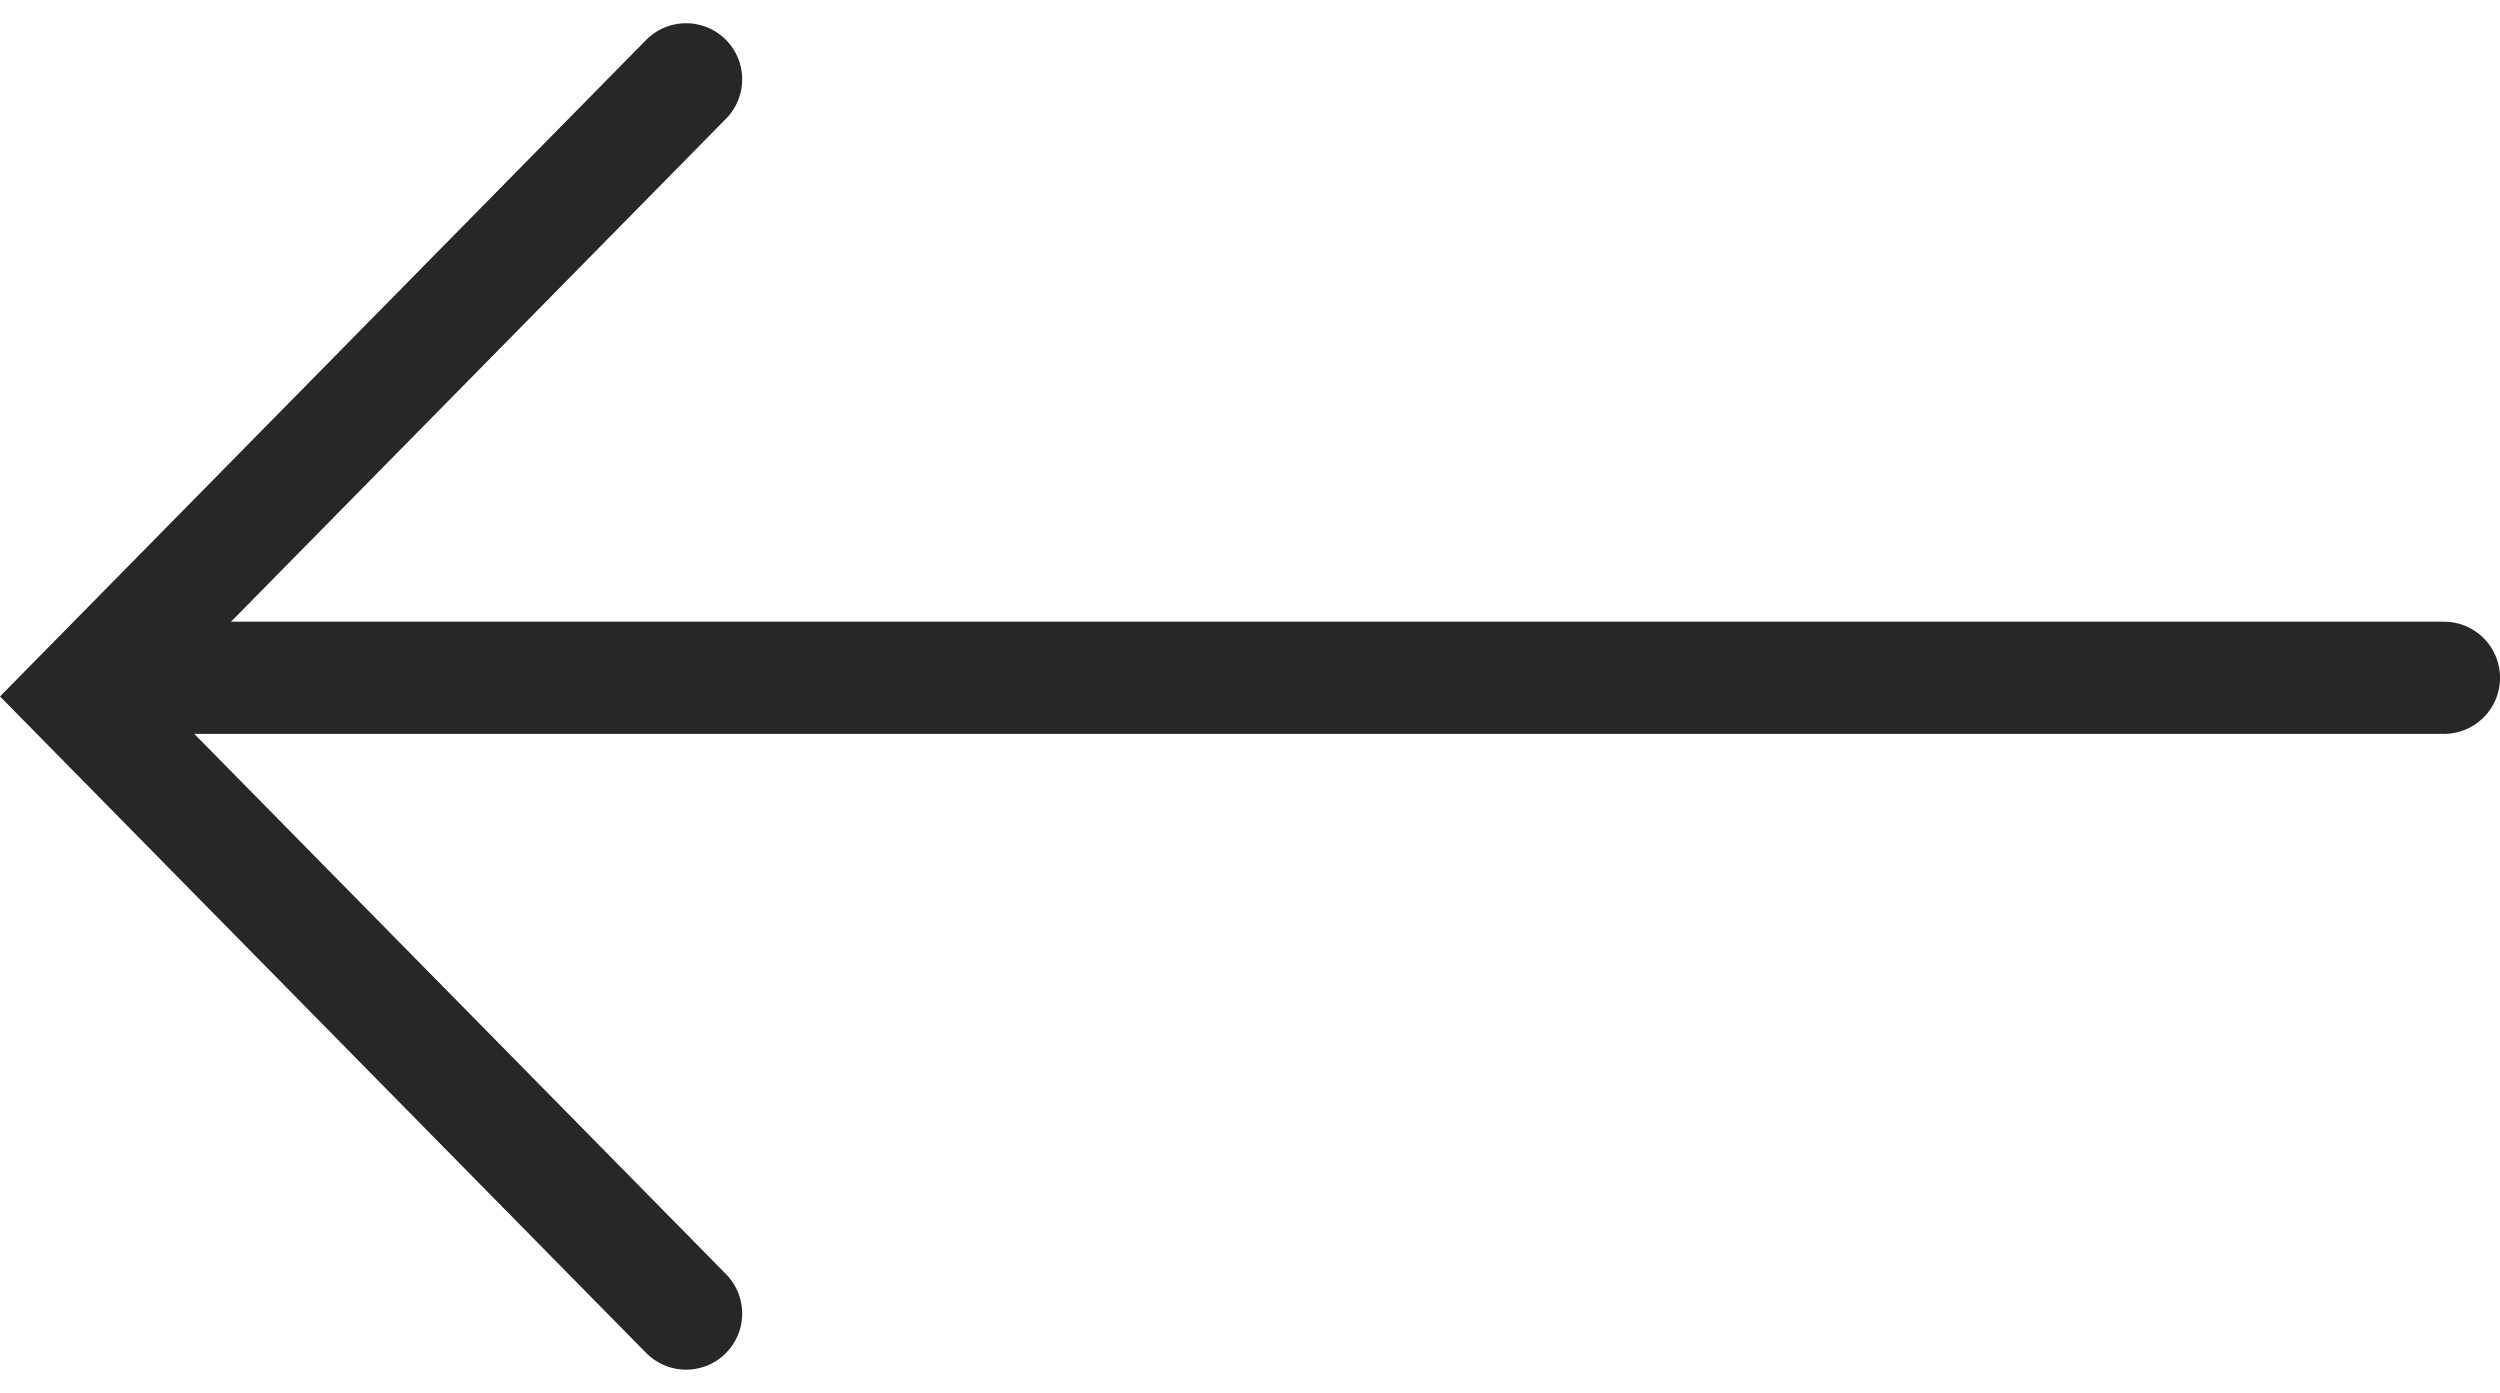 <svg xmlns="http://www.w3.org/2000/svg" width="66.843" height="37.242" viewBox="0 0 66.843 37.242">
  <g id="Group_9807" data-name="Group 9807" transform="translate(-277.04 -2155.35)">
    <path id="Path_17" data-name="Path 17" d="M1416.05,760.606l-16.239,16.5,16.239,16.5" transform="translate(-1120.666 1396.865)" fill="none" stroke="#272727" stroke-linecap="round" stroke-width="3"/>
    <path id="Path_49" data-name="Path 49" d="M645.906,1410.667H584.667" transform="translate(-303.522 762.805)" fill="none" stroke="#272727" stroke-linecap="round" stroke-width="3"/>
  </g>
</svg>
